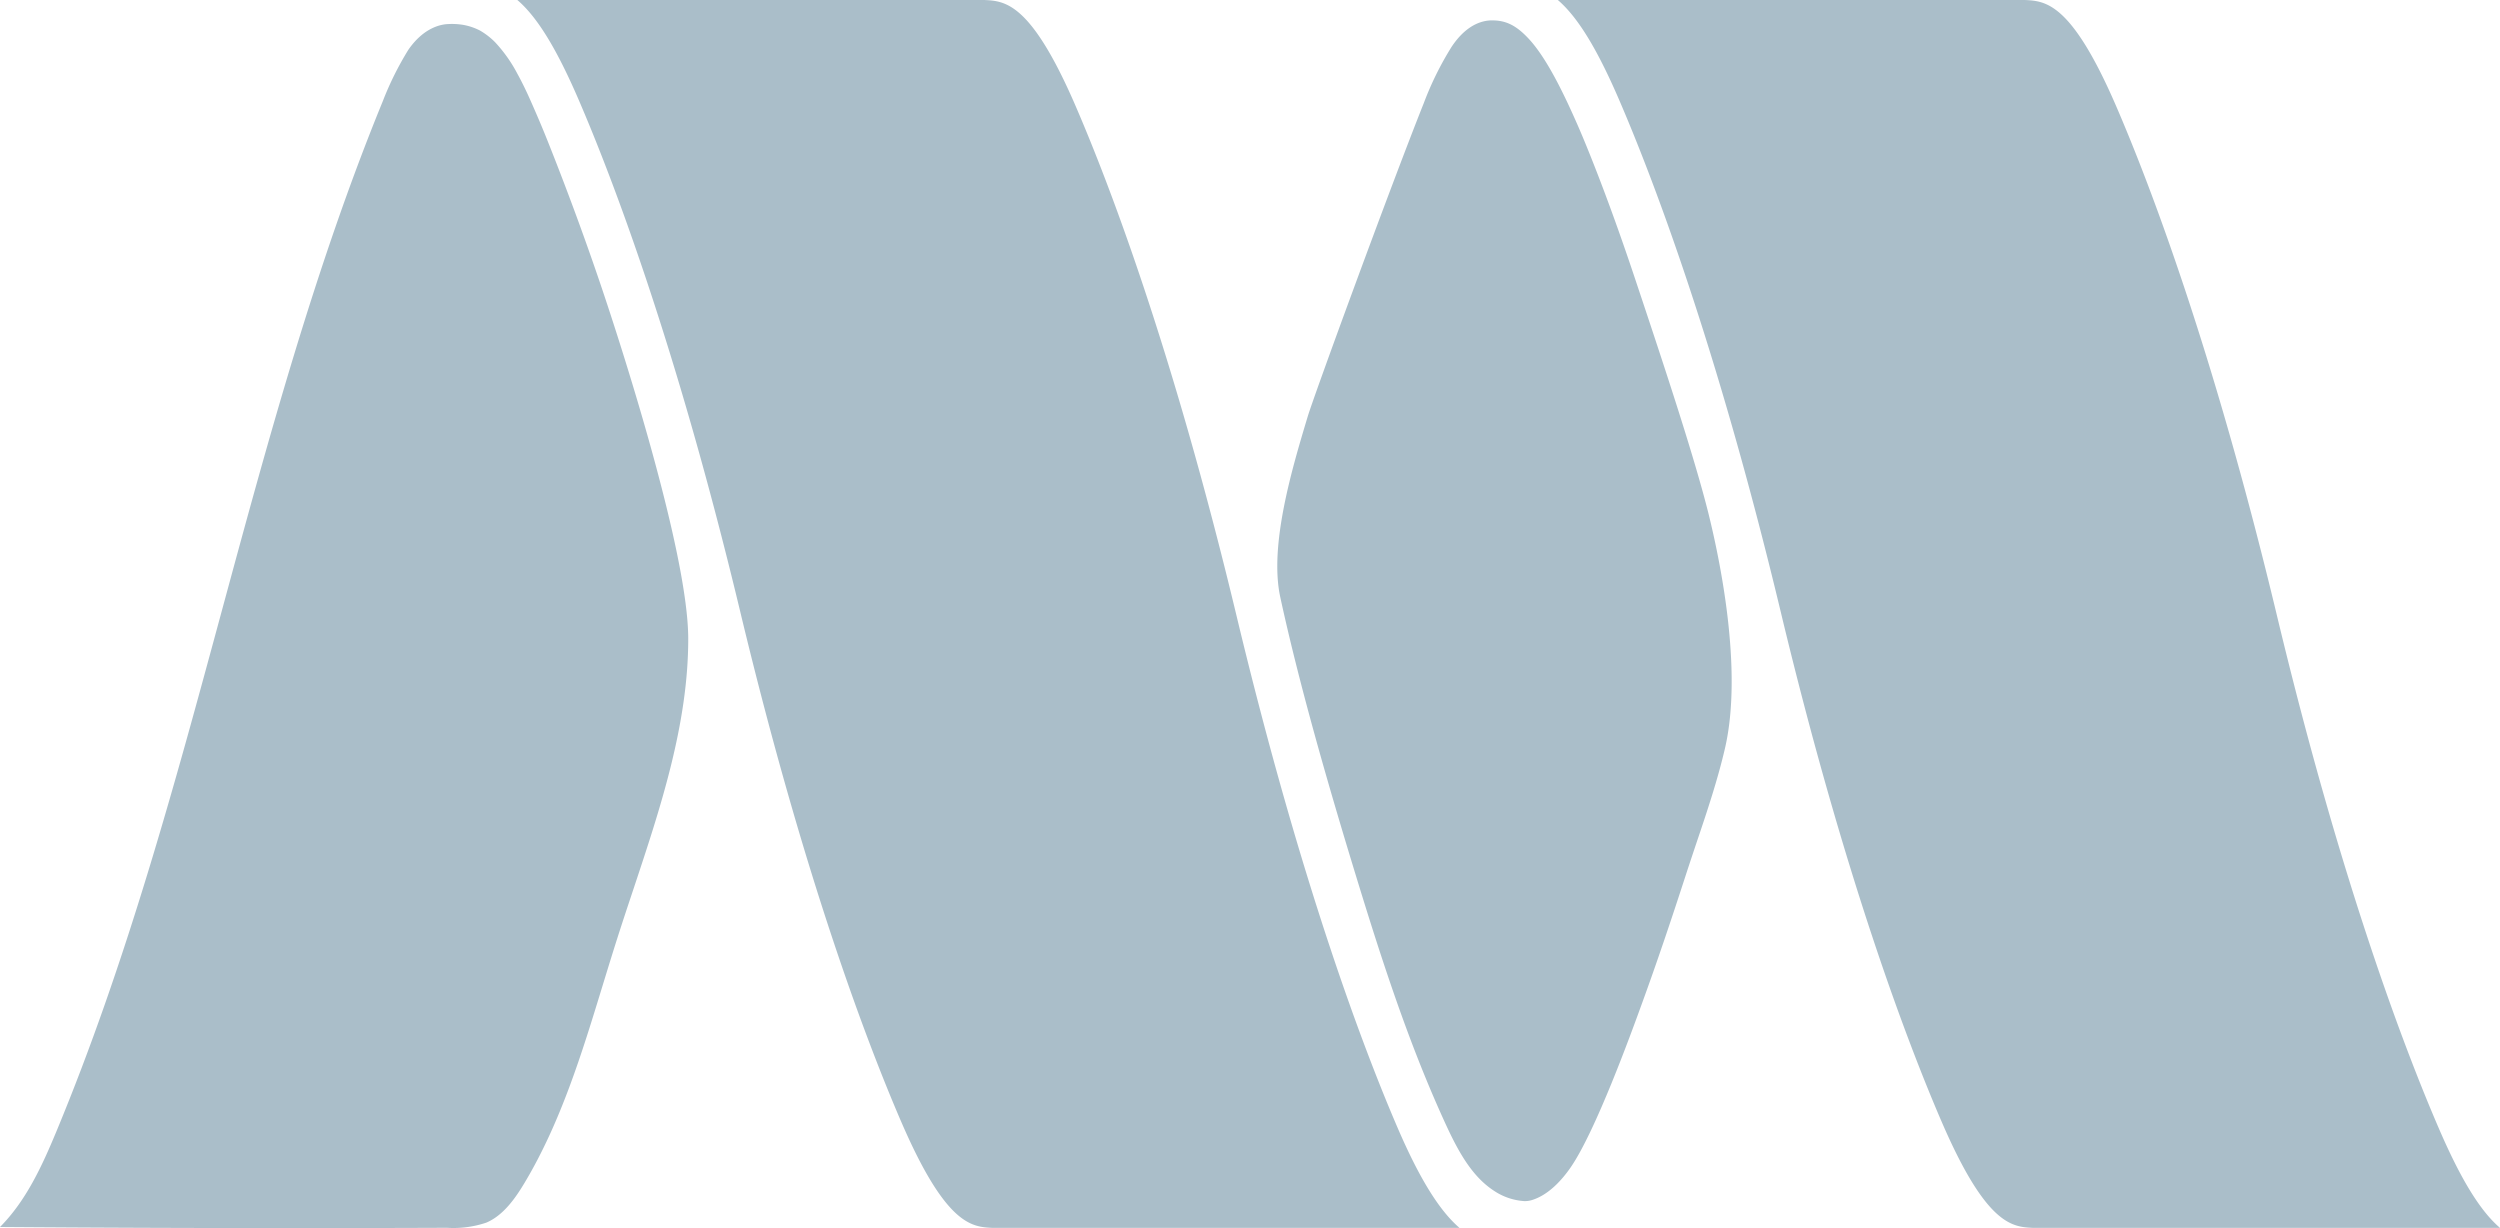<?xml version="1.0" encoding="UTF-8"?>
<svg xmlns="http://www.w3.org/2000/svg" width="415.27" height="203.999">
  <path fill="#AABEC9" fill-rule="nonzero" d="M0 203.815c4.33-4.348 6.988-10.149 9.338-15.8 11.646-28.022 19.715-57.8 27.521-86.6 7.631-28.143 15.52-57.244 26.725-84.6 1.149-2.971 2.57-5.83 4.244-8.54 2.584-3.739 5.455-4.235 6.617-4.278a11.542 11.542 0 0 1 2.488.133c.978.173 1.924.493 2.807.949.907.528 1.74 1.171 2.48 1.915 1.467 1.572 2.716 3.335 3.713 5.24 1 1.816 1.744 3.446 2.4 4.938 1 2.265 1.777 4.106 2.594 6.15 4.109 10.287 7.254 19.228 9.164 24.917 2.377 7.069 14.23 43.088 14.23 57.886 0 14.208-4.643 28.156-9.127 41.639-.928 2.782-1.852 5.556-2.734 8.333-.8 2.515-1.574 5.042-2.352 7.578-3.406 11.154-6.939 22.7-12.943 32.754-1.57 2.626-3.555 5.464-6.393 6.664-2.099.705-4.315.995-6.525.854-8.713.035-17.425.052-26.137.052-15.934-.003-32.1-.064-48.11-.184Zm322.486-17.572c-5.383-12.486-16.01-40.082-26.686-84.593-10.723-44.714-21.418-72.477-26.84-85.045C265.298 8.117 262.075 2.837 258.769 0h77.553c3.451.168 7.746.379 15.227 17.718 5.387 12.486 16.014 40.082 26.684 84.593 10.727 44.718 21.424 72.481 26.846 85.05 3.656 8.484 6.879 13.763 10.191 16.6h-77.559c-3.449-.168-7.746-.375-15.224-17.718h-.001Zm-172.826 0c-5.387-12.486-16.01-40.082-26.689-84.593-10.723-44.718-21.418-72.477-26.836-85.045C92.473 8.117 89.252 2.837 85.935 0h77.557c3.451.168 7.748.379 15.223 17.718 5.387 12.486 16.014 40.082 26.689 84.593 10.809 45.072 21.418 72.659 26.779 85.093 3.592 8.329 6.9 13.686 10.252 16.558H164.88c-3.444-.169-7.741-.376-15.219-17.719h-.001Zm98.459 11.525c-3.928-2.579-6.232-7.164-8.436-12.038-6.232-13.763-10.8-28.242-15.316-43.1-5.391-17.761-9.221-31.973-11.705-43.446-1.863-8.6 1.971-21.384 4.512-29.842l.051-.168c1.014-3.386 13.656-37.946 19.289-52.076 1.219-3.241 2.756-6.353 4.588-9.291 1.848-2.8 4.115-4.33 6.539-4.421h.229c2.33 0 4.037.867 6.1 3.093 3.045 3.291 5.922 9.372 8.086 14.3.73 1.661 4.629 10.722 9.727 26.085l.992 2.972c3.424 10.291 8.605 25.849 10.965 35.272 1.85 7.406 5.83 26.042 2.8 39.15-1.213 5.253-2.988 10.545-4.715 15.661-.6 1.794-1.2 3.584-1.781 5.37-2.627 8.109-4.92 14.846-7.229 21.195-1.92 5.292-7.768 21.4-11.916 27.427-1.395 2.019-3.65 4.6-6.488 5.443-.381.111-.776.165-1.172.16-1.832-.111-3.601-.714-5.119-1.746h-.001Z"></path>
</svg>
